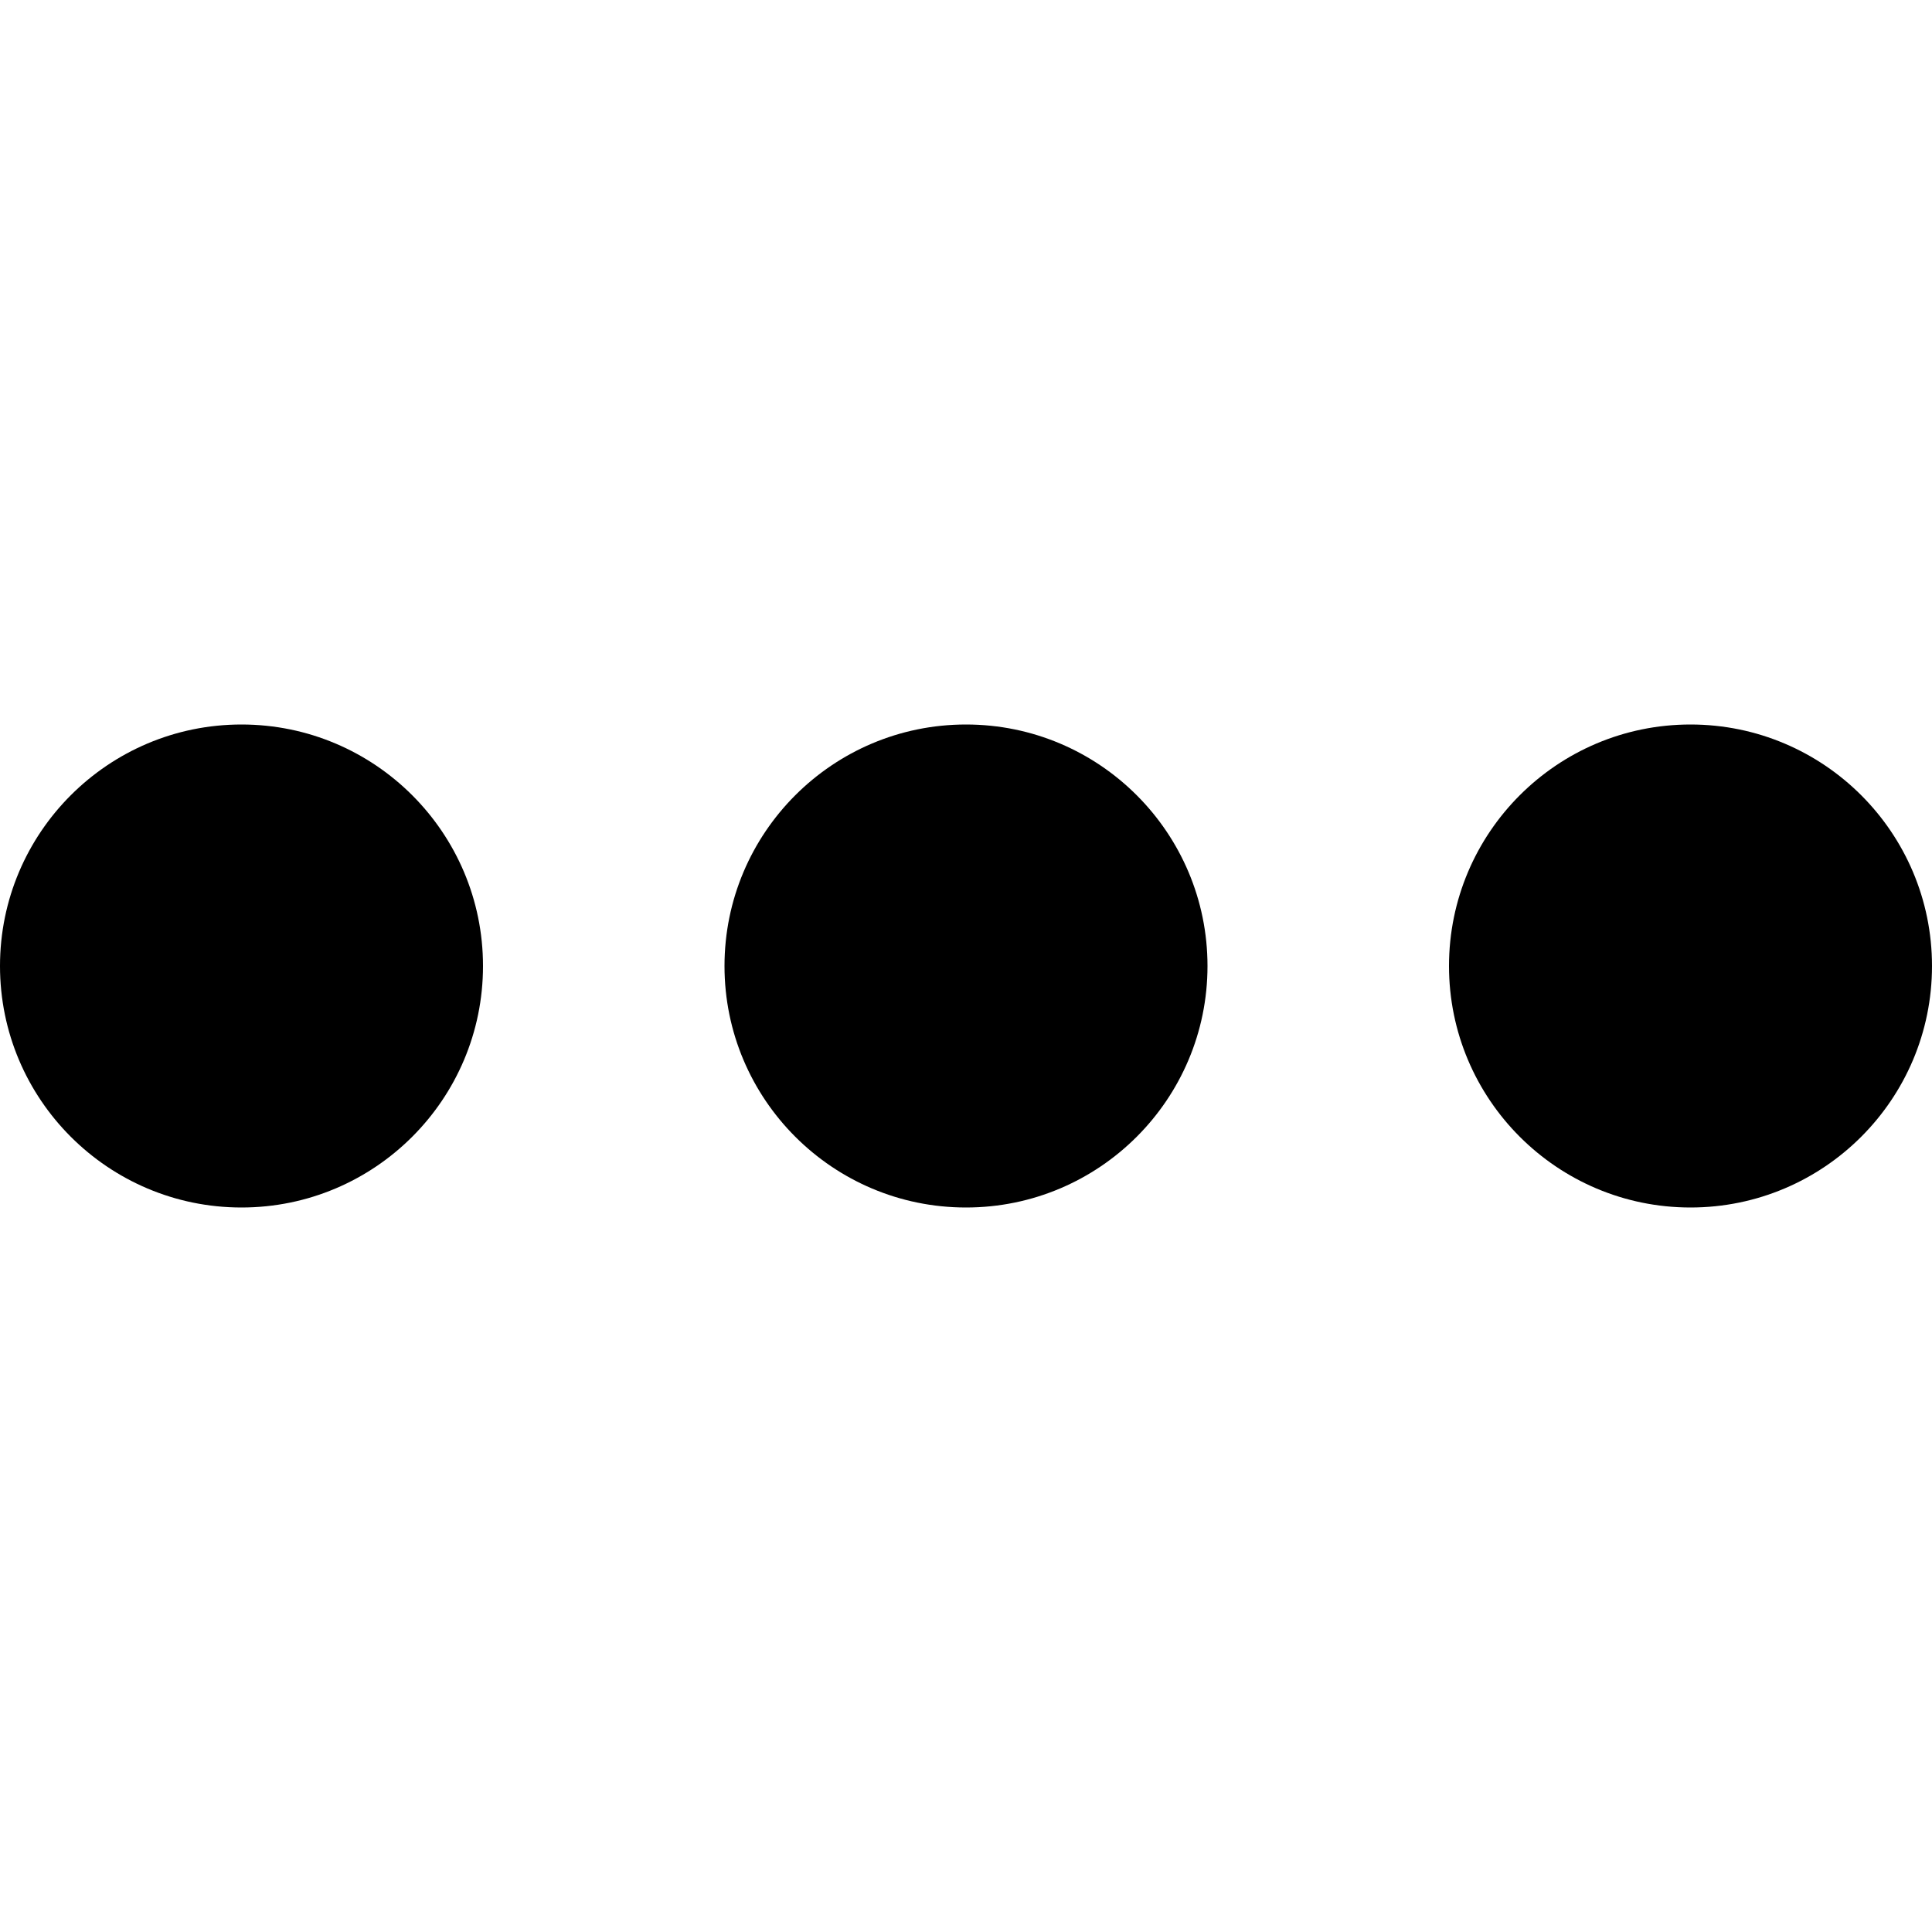 <svg xmlns="http://www.w3.org/2000/svg" width="48" height="48" enable-background="new 0 0 16 16"><path d="M42 30c-3.312 0-6-2.688-6-6s2.688-6 6-6 6 2.688 6 6-2.688 6-6 6zm-18 0c-3.312 0-6-2.688-6-6s2.688-6 6-6 6 2.688 6 6-2.688 6-6 6zm-18 0c-3.312 0-6-2.688-6-6s2.688-6 6-6 6 2.688 6 6-2.688 6-6 6z"/></svg>